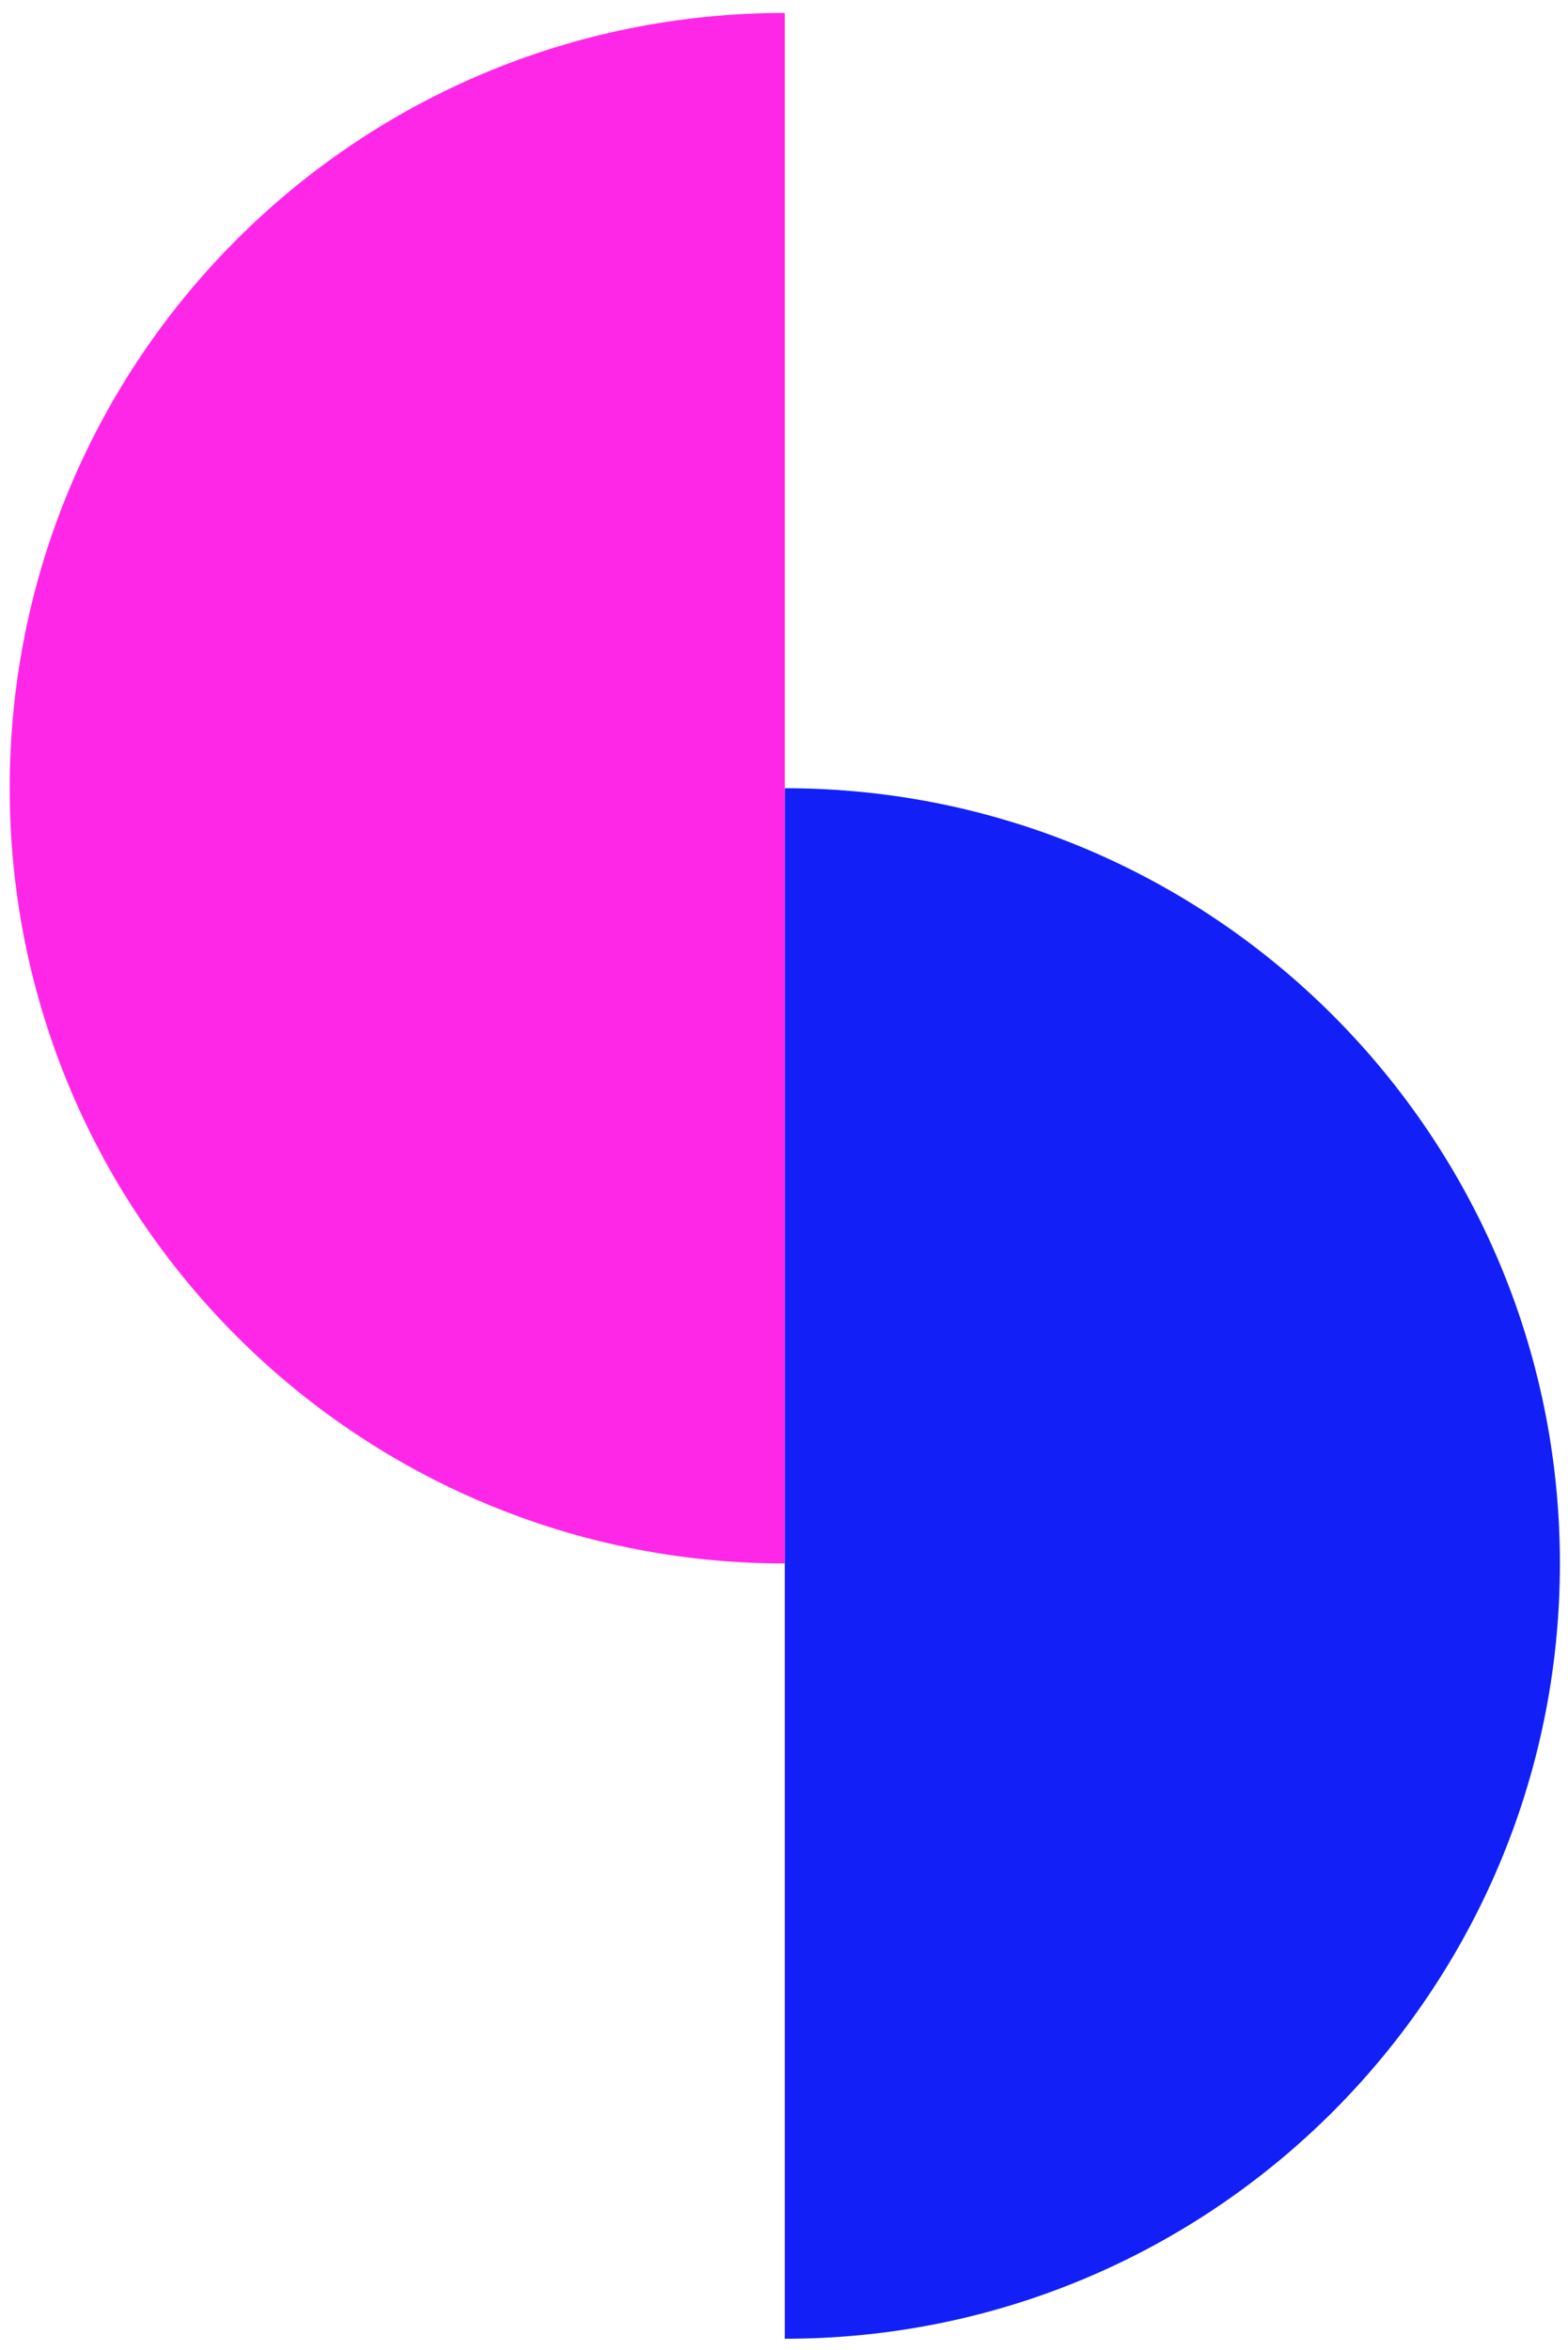 <svg xmlns="http://www.w3.org/2000/svg" viewBox="0 0 96.9 145.2"><defs><style>      .cls-1 {        fill: #ff27e7;      }      .cls-2 {        fill: #121ff7;      }    </style></defs><g><g id="Livello_1"><g><path class="cls-2" d="M48.5,48.7v95.8c26.5,0,47.9-21.5,47.9-47.9s-21.4-47.9-47.9-47.9"></path><path class="cls-1" d="M48.5,48.7V.8C22,.8.6,22.2.6,48.7s21.5,47.9,47.9,47.9v-47.9Z"></path></g></g></g></svg>